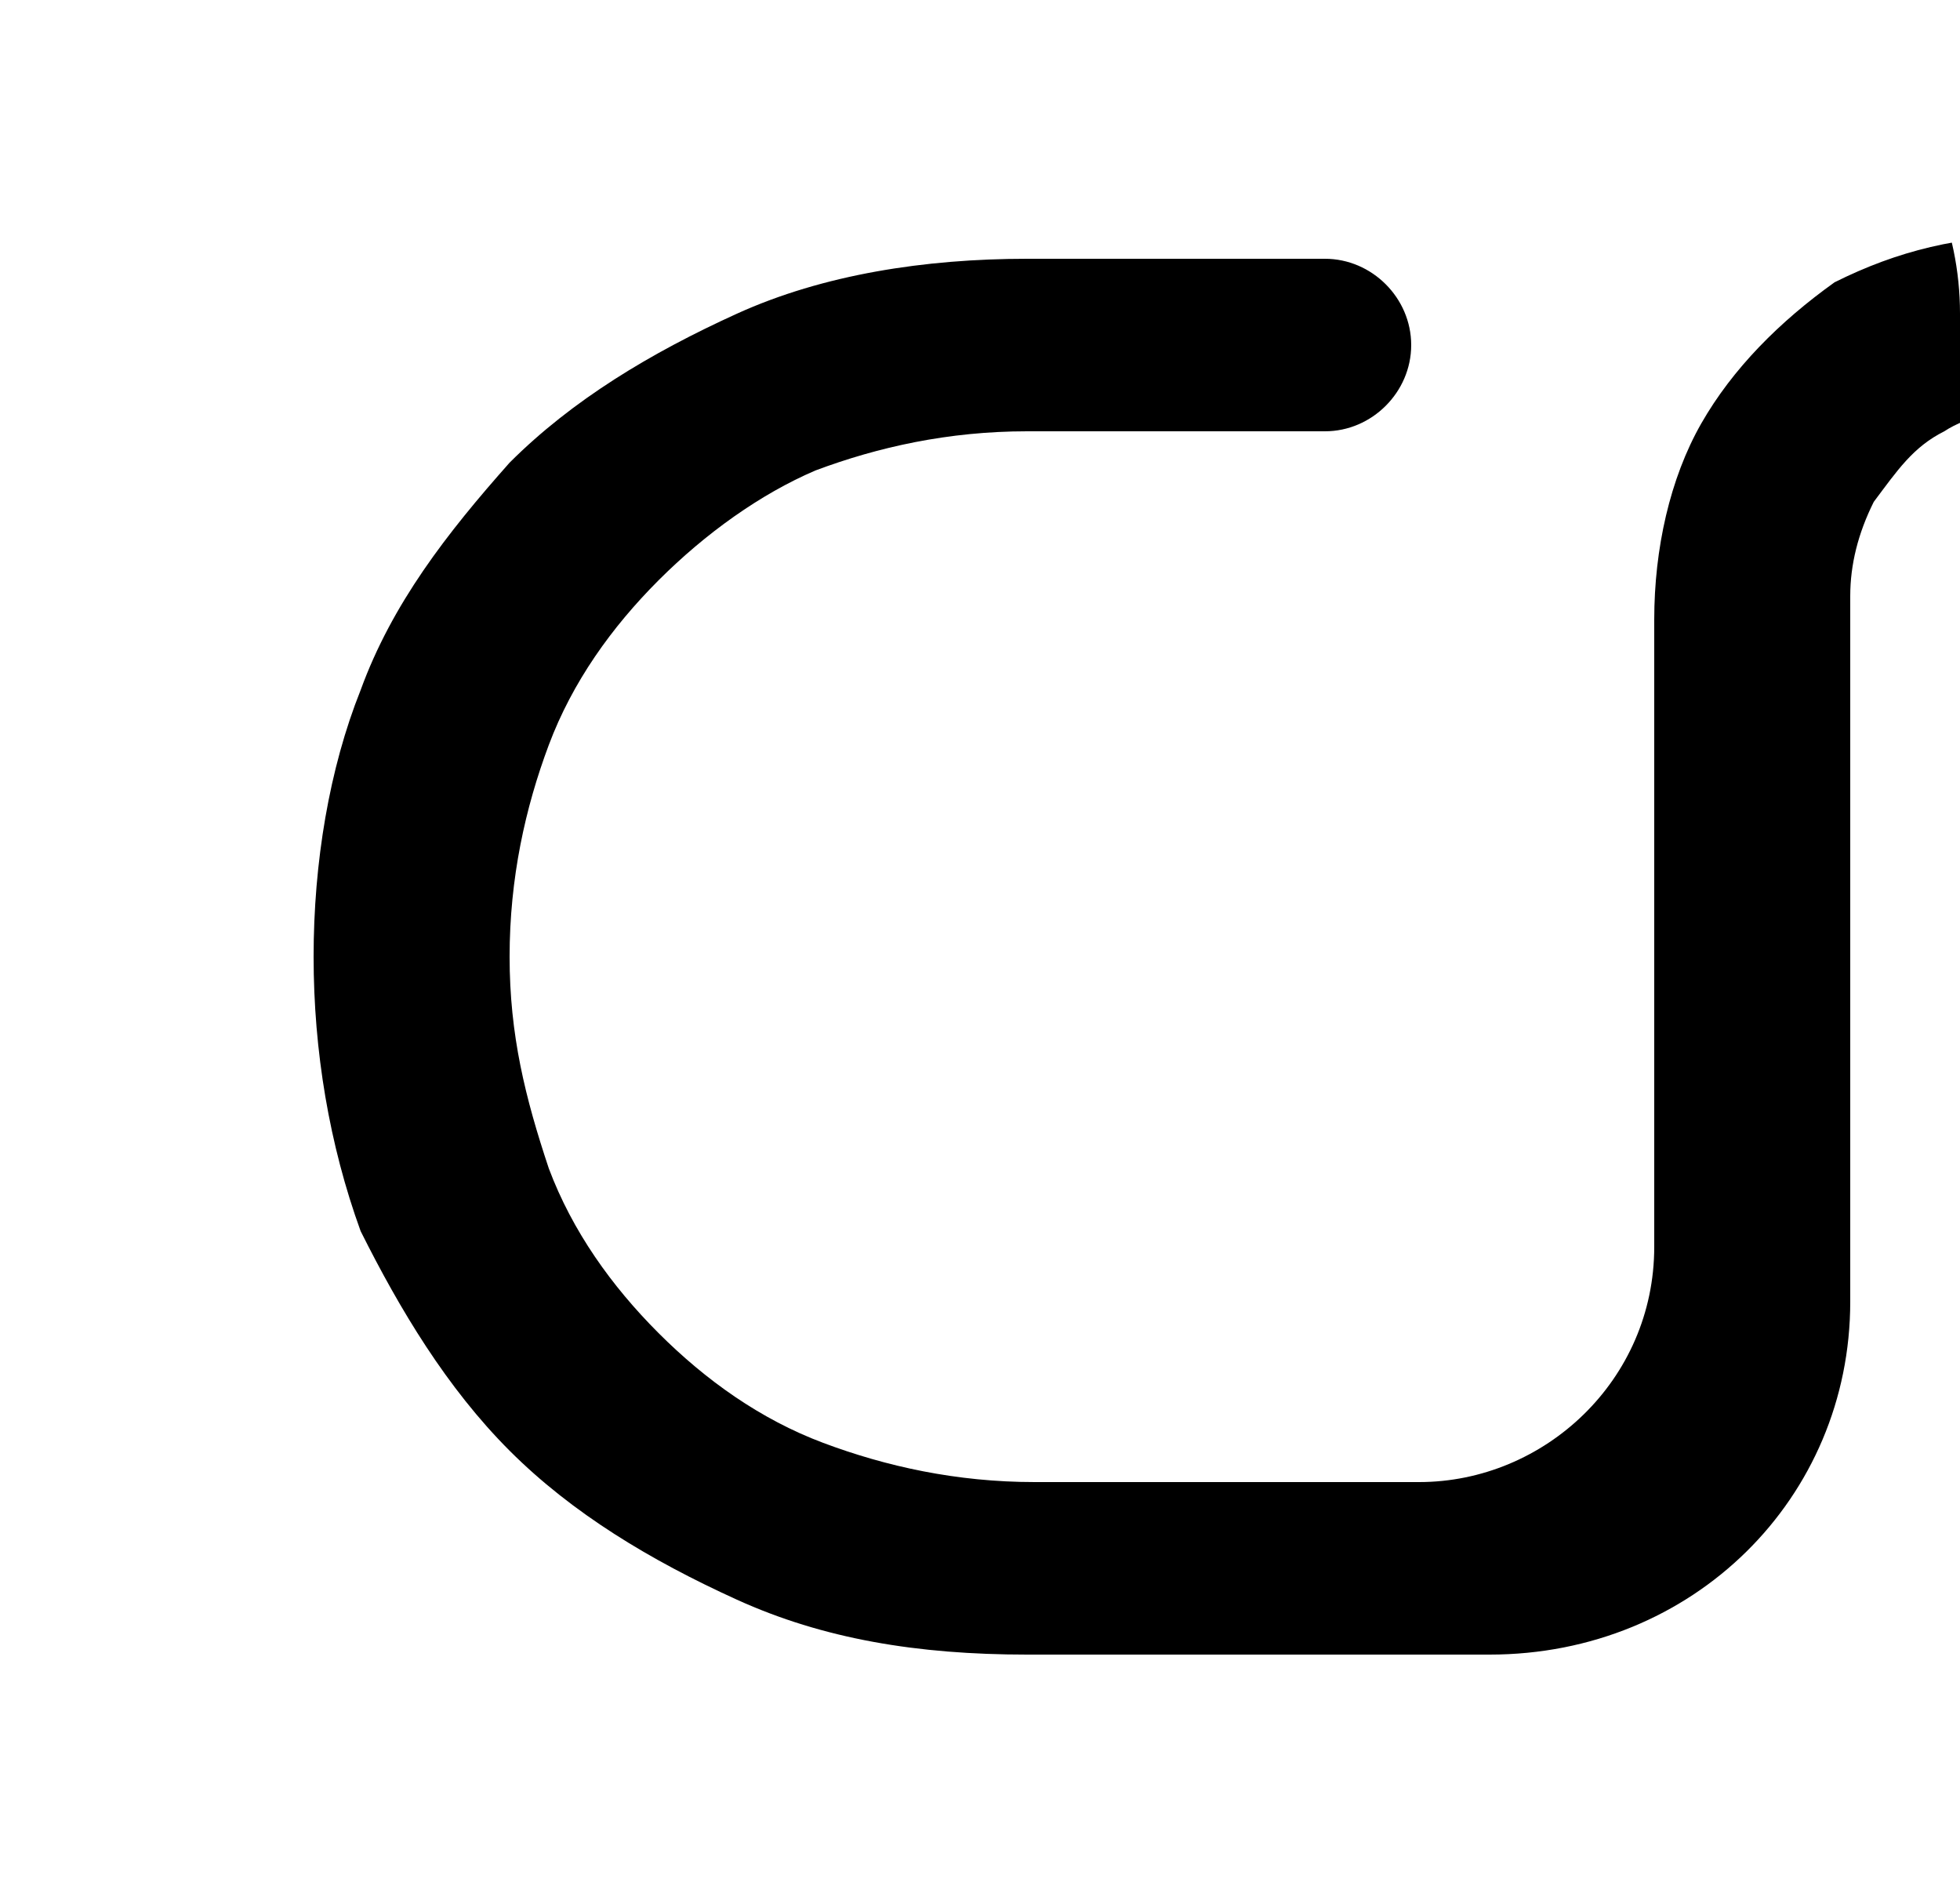 <?xml version="1.0" standalone="no"?>
<!DOCTYPE svg PUBLIC "-//W3C//DTD SVG 20010904//EN" "http://www.w3.org/TR/2001/REC-SVG-20010904/DTD/svg10.dtd"><svg xmlns="http://www.w3.org/2000/svg" xmlns:xlink="http://www.w3.org/1999/xlink" xml:space="preserve" style="enable-background:new 0 0 25 24" viewBox="0 0 25 24"><defs><path id="a" d="M5 0h16c2.2 0 4 1.8 4 4v16c0 2.2-1.8 4-4 4H5c-2.2 0-4-1.8-4-4V4c0-2.2 1.8-4 4-4z"/></defs><clipPath id="b"><use xlink:href="#a" style="overflow:visible"/></clipPath><g style="clip-path:url(#b)"><defs><path id="c" d="M33.2 21.4c-.9 0-1.7-.2-2.5-.6-.7-.4-1.3-1-1.7-1.7-.4-.7-.6-1.6-.6-2.6V7.6c0-.5-.1-.9-.3-1.2-.2-.4-.5-.7-.9-.9-.4-.2-.8-.3-1.2-.3-.4 0-.9.1-1.2.3-.4.2-.6.5-.9.9-.2.4-.3.8-.3 1.2v9c0 2.5-2 4.5-4.6 4.5h-5.9c-1.4 0-2.6-.2-3.7-.7-1.1-.5-2.1-1.1-2.9-1.9-.8-.8-1.4-1.8-1.9-2.8-.4-1.1-.6-2.3-.6-3.5s.2-2.4.6-3.4c.4-1.1 1.1-2 1.9-2.9.8-.8 1.8-1.4 2.9-1.9 1.1-.5 2.4-.7 3.7-.7h3.8c.6 0 1.1.5 1.1 1.1 0 .6-.5 1.1-1.1 1.1h-3.8c-1 0-1.9.2-2.7.5-.7.3-1.4.8-2 1.4C7.8 8 7.3 8.7 7 9.5c-.3.8-.5 1.7-.5 2.7 0 1 .2 1.8.5 2.7.3.8.8 1.5 1.4 2.1.6.6 1.3 1.1 2.1 1.4.8.3 1.7.5 2.7.5h4.9c1.6 0 3-1.3 3-3v-8c0-.9.2-1.8.6-2.5.4-.7 1-1.3 1.7-1.8.8-.4 1.6-.6 2.6-.6s1.8.2 2.6.7c.7.4 1.3 1 1.7 1.8.4.7.6 1.6.6 2.5v8.9c0 .5.1.9.3 1.3.2.4.5.6.9.9.4.2.8.3 1.2.3.4 0 .8-.1 1.2-.3.4-.2.6-.5.8-.9.2-.4.3-.8.3-1.3v-9c0-.9.2-1.8.6-2.5.4-.7 1-1.3 1.7-1.8.8-.4 1.6-.6 2.6-.6s1.8.2 2.5.7c.7.4 1.3 1 1.7 1.8.4.7.6 1.6.6 2.5v12c0 .7-.5 1.2-1.2 1.2s-1.2-.5-1.2-1.2V7.6c0-.5-.1-.9-.3-1.2-.2-.4-.5-.7-.9-.9-.4-.2-.7-.3-1.2-.3s-.9.1-1.3.3c-.4.2-.6.5-.9.9-.2.3-.3.8-.3 1.2v8.9c0 1-.2 1.9-.6 2.6-.4.7-1 1.3-1.7 1.7-.7.4-1.5.6-2.5.6z"/></defs><clipPath id="d"><use xlink:href="#c" style="overflow:visible"/></clipPath><path d="M5 0h16c2.2 0 4 1.8 4 4v16c0 2.2-1.8 4-4 4H5c-2.2 0-4-1.8-4-4V4c0-2.2 1.8-4 4-4z" style="clip-path:url(#d)"/></g></svg>